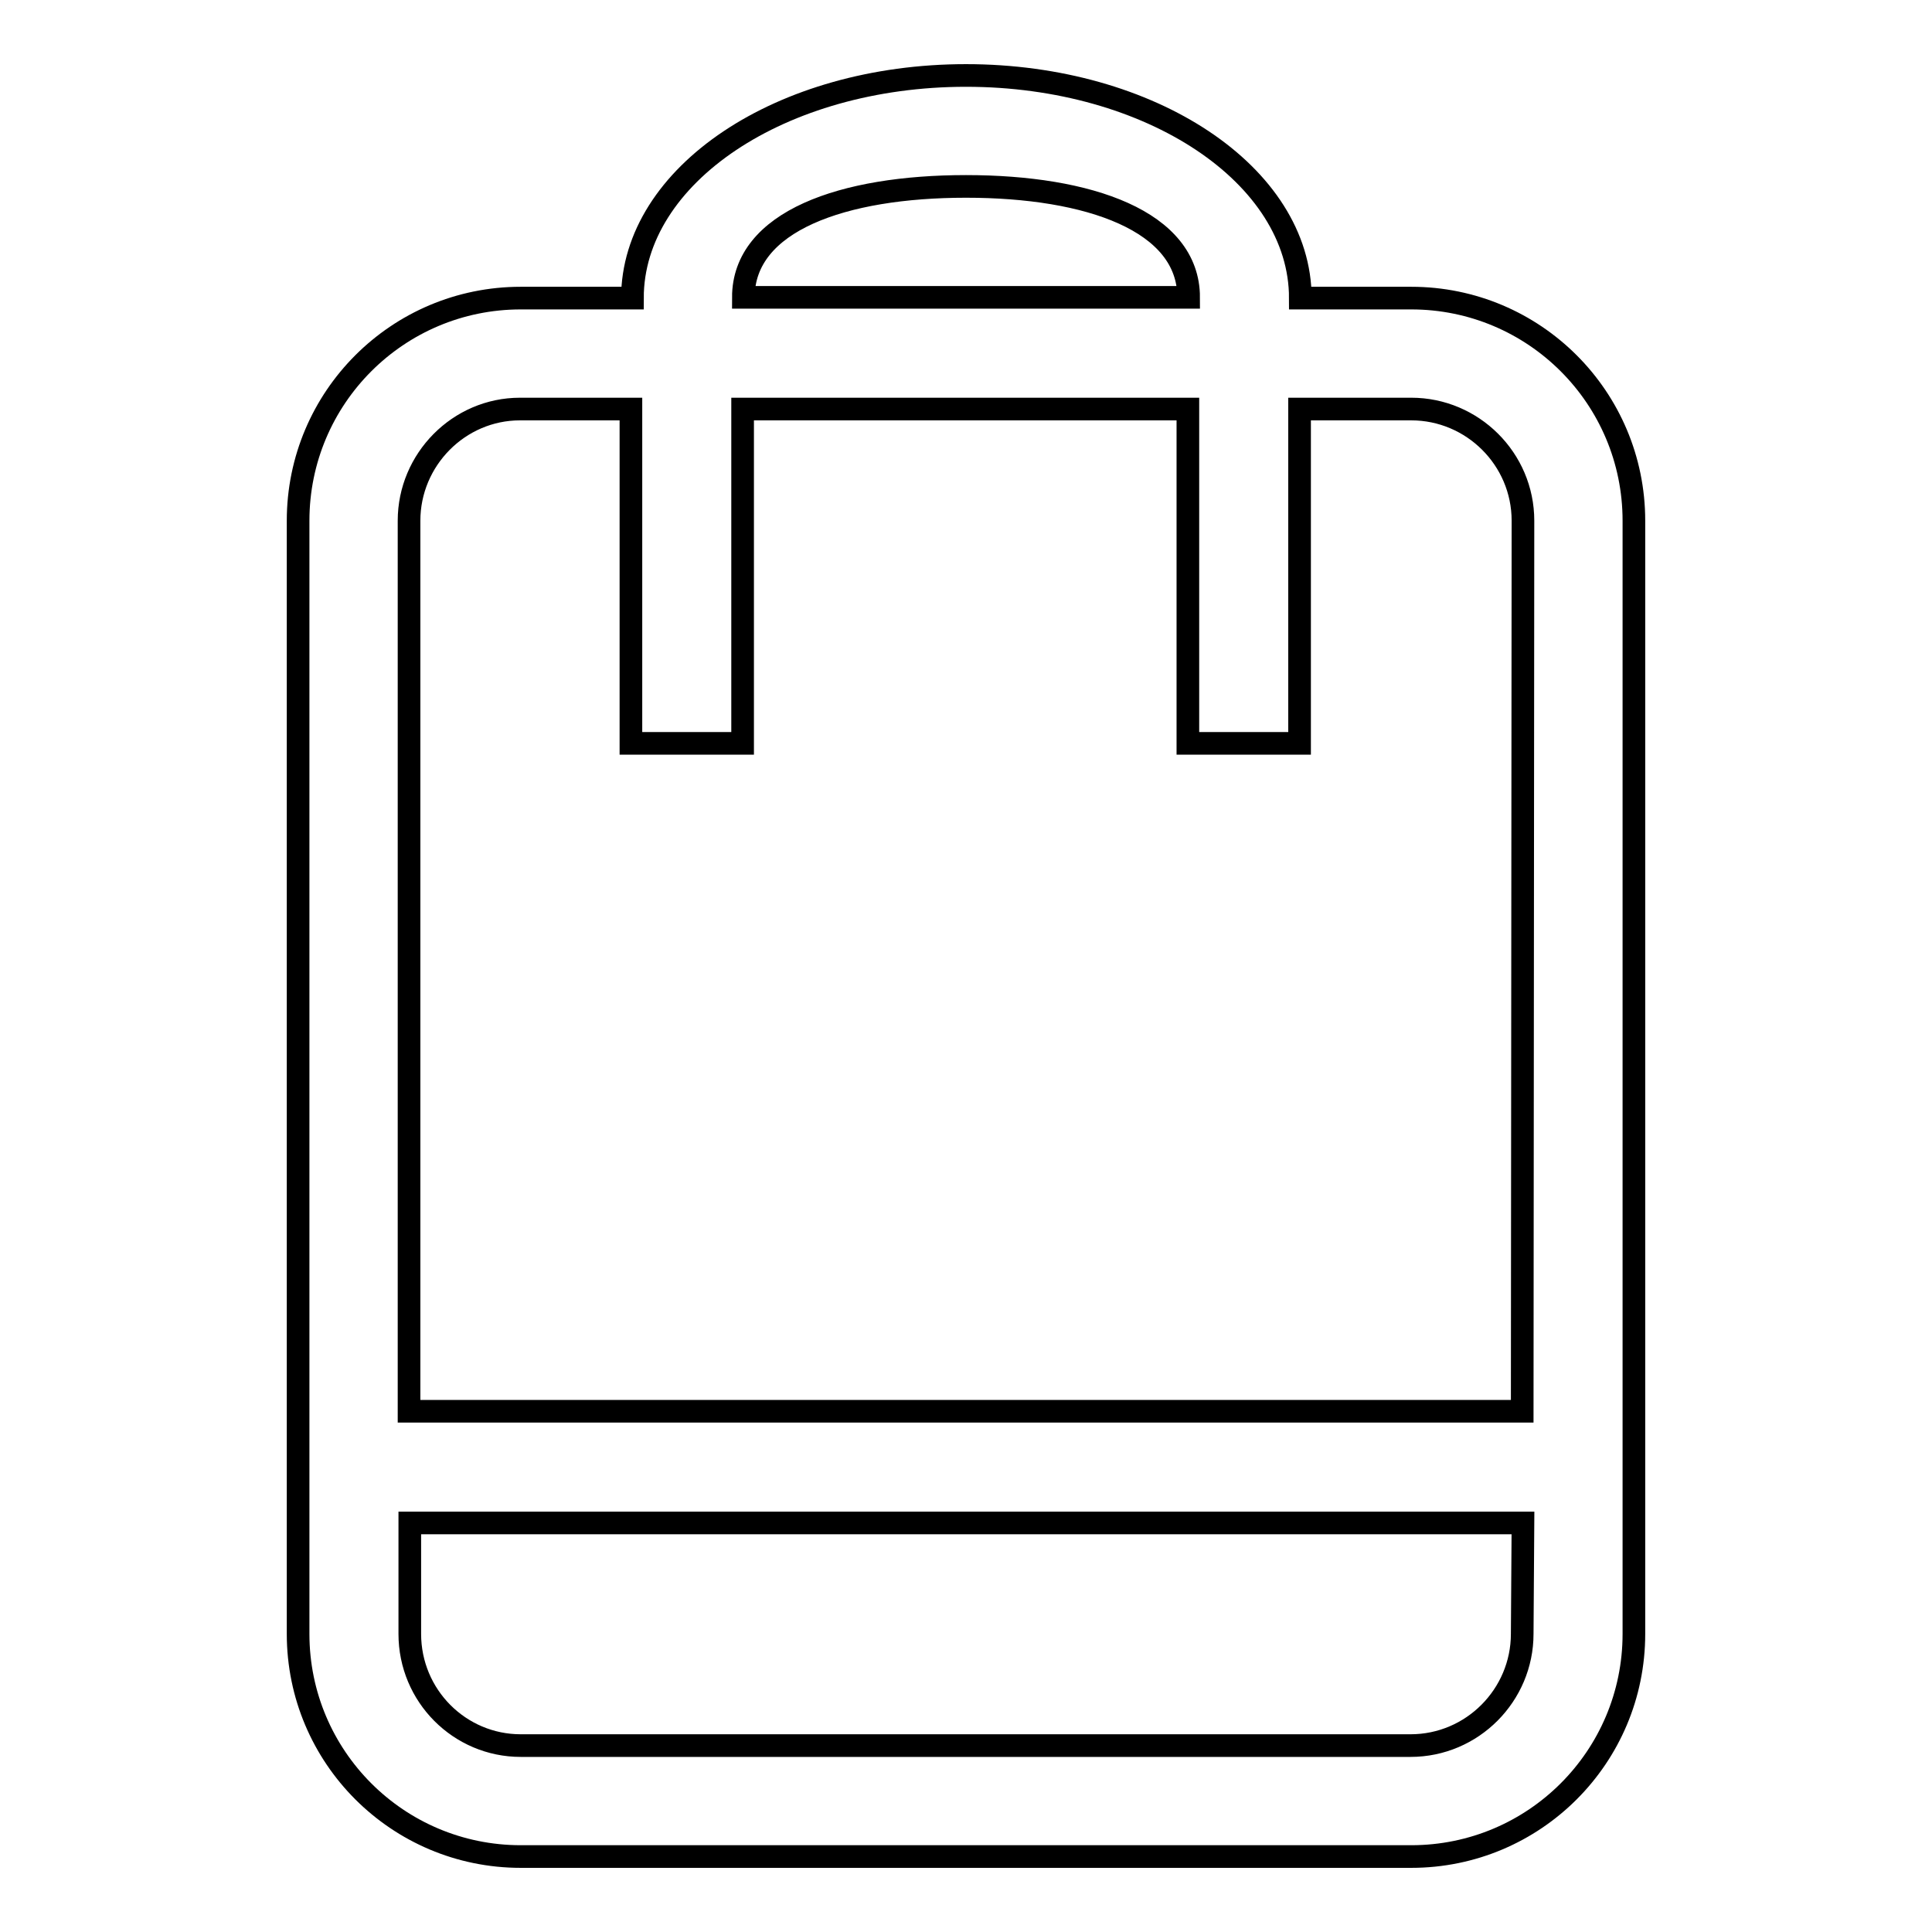 <?xml version="1.0" encoding="utf-8"?>
<!-- Svg Vector Icons : http://www.onlinewebfonts.com/icon -->
<!DOCTYPE svg PUBLIC "-//W3C//DTD SVG 1.1//EN" "http://www.w3.org/Graphics/SVG/1.1/DTD/svg11.dtd">
<svg version="1.1" xmlns="http://www.w3.org/2000/svg" xmlns:xlink="http://www.w3.org/1999/xlink" x="0px" y="0px" viewBox="0 0 256 256" enable-background="new 0 0 256 256" xml:space="preserve">
<g><g><path stroke-width="3" fill-opacity="0" stroke="#000000"  d="M187,39.5h-14.7c0-16.3-19.8-29.5-44.3-29.5S83.8,23.2,83.8,39.5H69c-16.3,0-29.5,13.2-29.5,29.5v147.5c0,16.3,13.2,29.5,29.5,29.5h118c16.3,0,29.5-13.2,29.5-29.5V69C216.5,52.7,203.3,39.5,187,39.5z M128,24.7c16.3,0,29.5,4.6,29.5,14.7h-59C98.5,29.3,111.7,24.7,128,24.7z M201.7,216.5c0,8.1-6.6,14.8-14.8,14.8H69c-8.1,0-14.7-6.6-14.7-14.8v-14.7h147.5L201.7,216.5L201.7,216.5z M201.7,187H54.2V69c0-8.1,6.6-14.8,14.7-14.8h14.7v44.3h14.8V54.2h59v44.3h14.8V54.2H187c8.1,0,14.8,6.6,14.8,14.8L201.7,187L201.7,187z"/></g></g>
</svg>